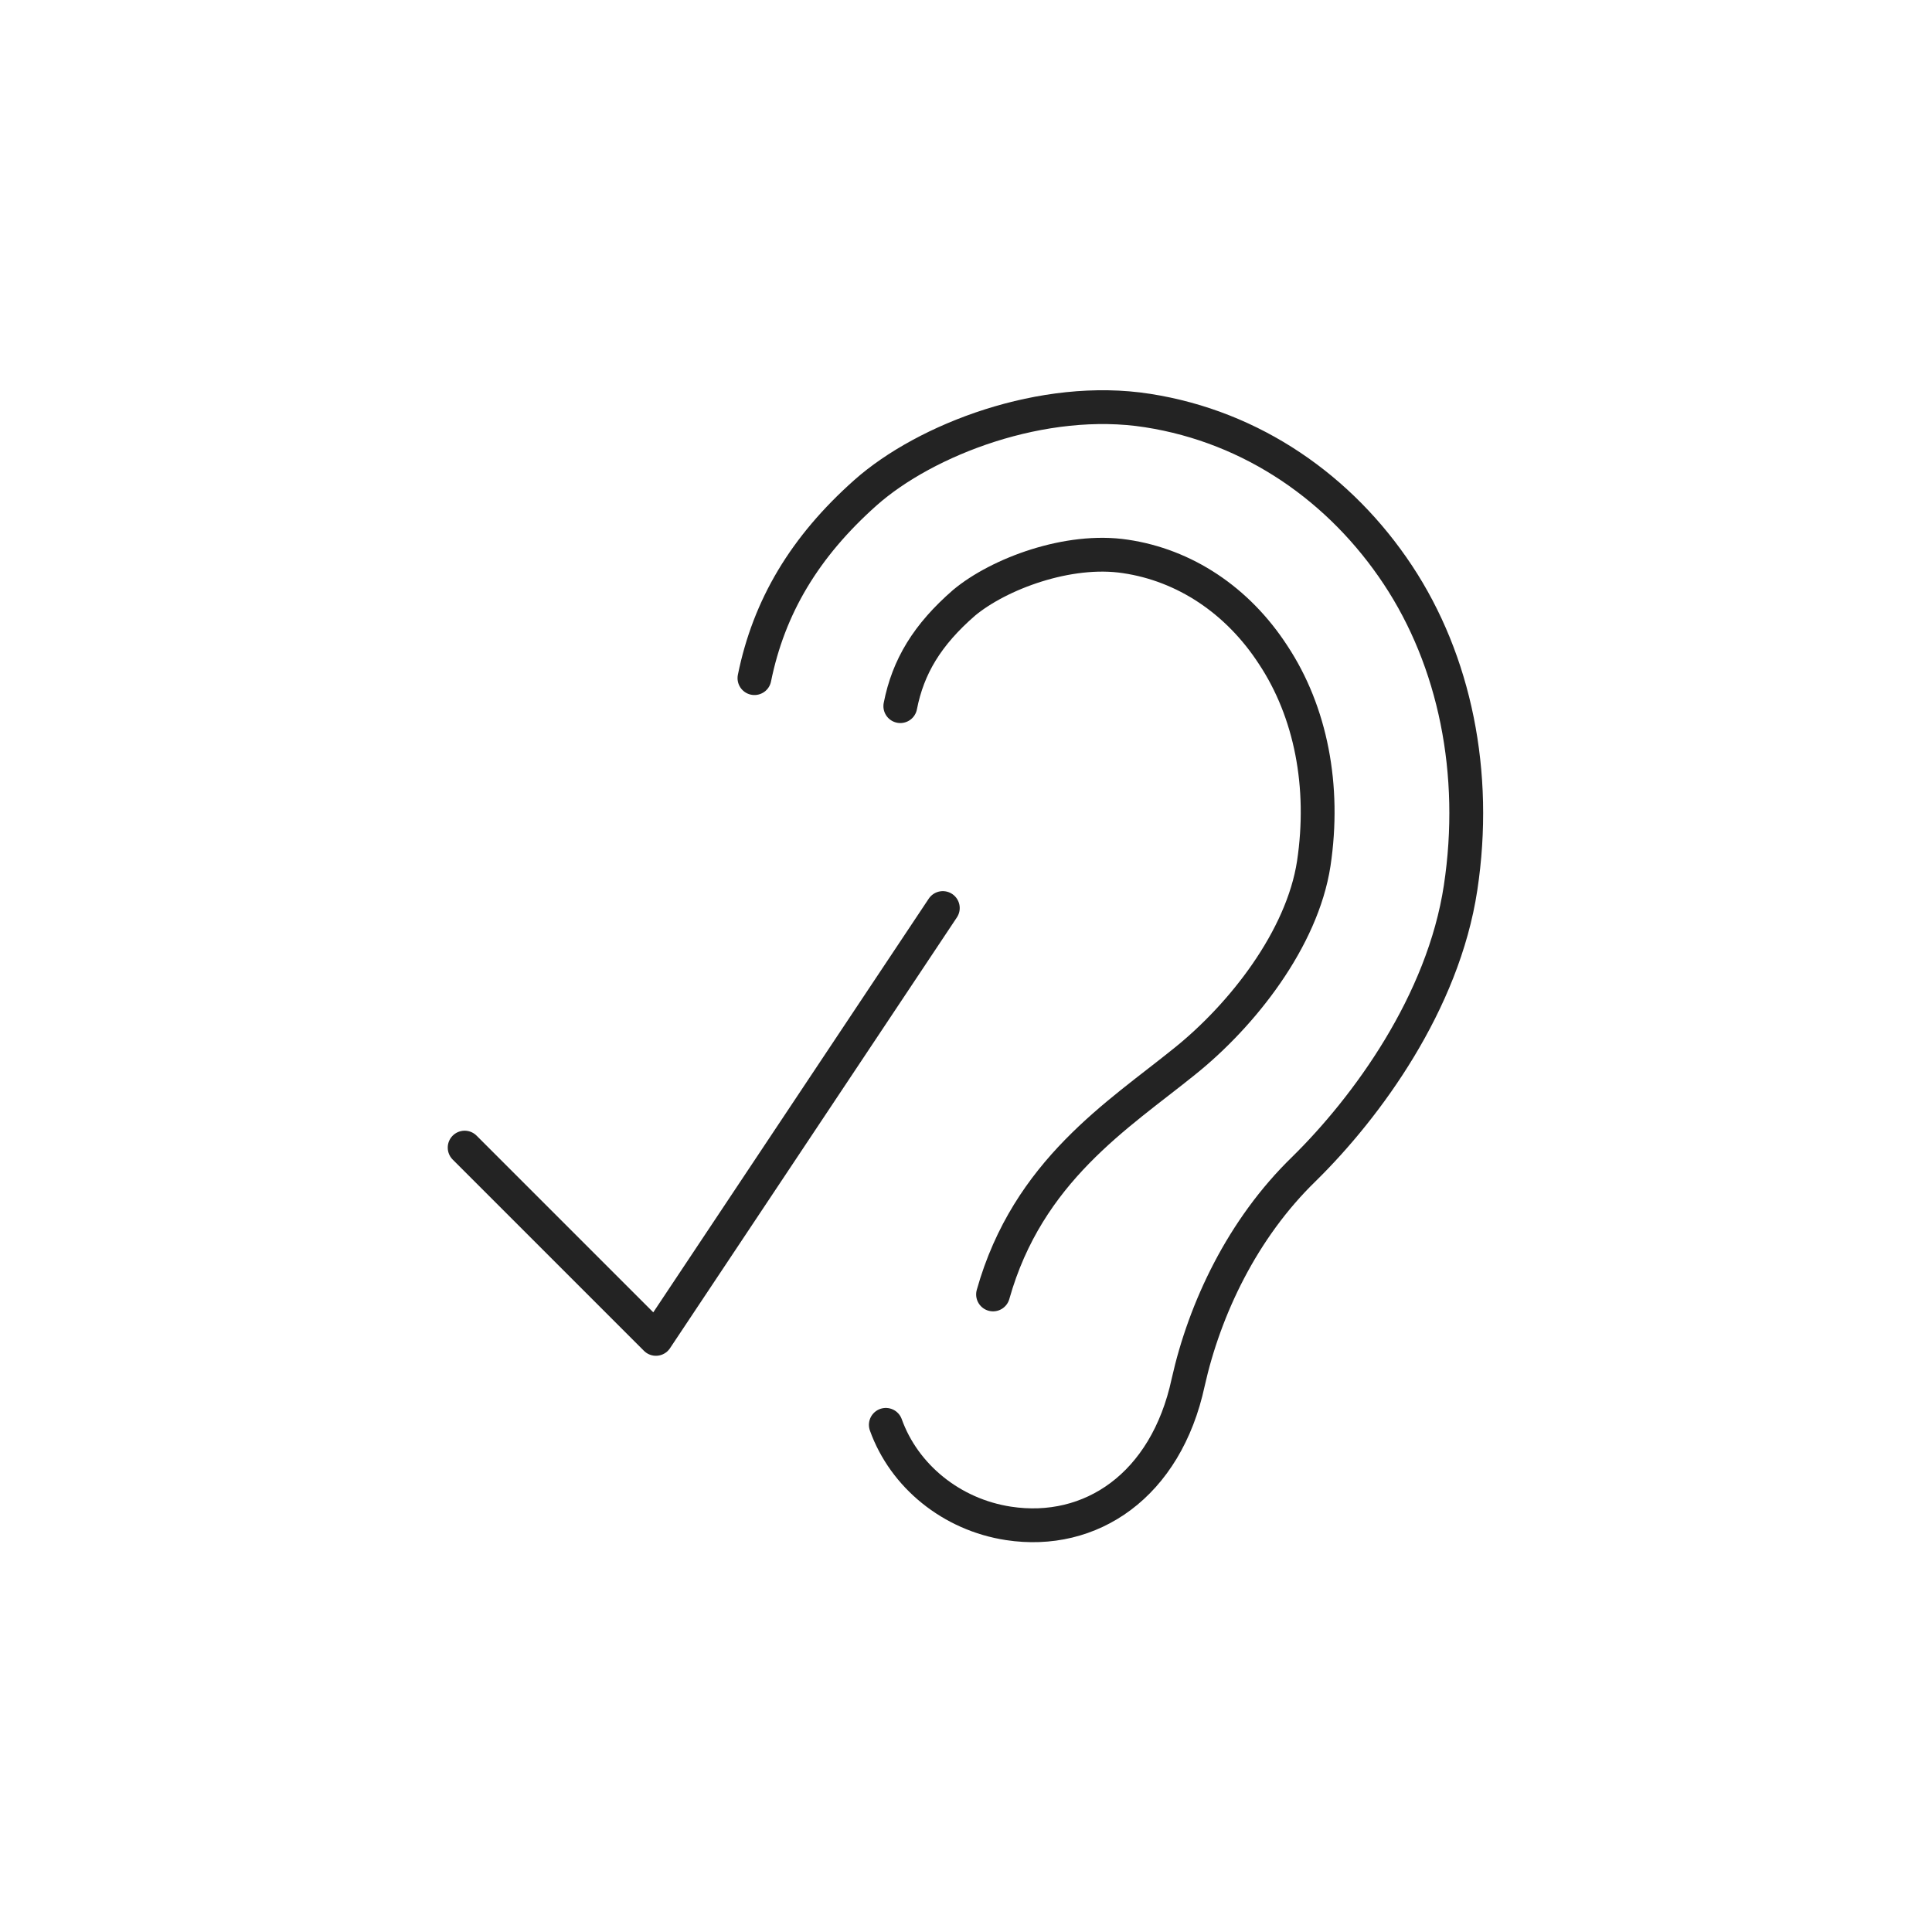 <?xml version="1.0" encoding="utf-8"?>
<!-- Generator: Adobe Illustrator 26.5.2, SVG Export Plug-In . SVG Version: 6.00 Build 0)  -->
<svg version="1.1" xmlns="http://www.w3.org/2000/svg" xmlns:xlink="http://www.w3.org/1999/xlink" x="0px" y="0px"
	 viewBox="0 0 200 200" style="enable-background:new 0 0 200 200;" xml:space="preserve">
<style type="text/css">
	.st0{fill:none;stroke:#232323;stroke-width:3.5;stroke-linecap:round;stroke-linejoin:round;stroke-miterlimit:10;}
	.st1{fill:none;stroke:#232323;stroke-width:3.5;stroke-linecap:round;stroke-linejoin:round;}
	.st2{fill:none;stroke:#232323;stroke-width:3.5;stroke-linecap:round;stroke-linejoin:round;stroke-dasharray:0,7;}
	.st3{fill:#232323;}
	.st4{fill:none;stroke:#232323;stroke-width:3.5;stroke-miterlimit:10;}
</style>
<g id="_x31_5_Social_Media">
</g>
<g id="_x31_4_Connectivity">
</g>
<g id="_x31_3_HCP">
</g>
<g id="_x31_2_Expressions">
</g>
<g id="_x31_1_App_Icons">
</g>
<g id="_x31_0_Body">
	<g>
		<path class="st0" d="M91.7,147.5c1.9,5.3,6.8,9.3,12.7,10.2c8.5,1.3,16.3-3.9,18.6-14.6c1.7-7.6,5.6-15.9,12-22.1
			c6.5-6.4,14.4-17.2,16.2-29.1s-0.6-23.5-6.5-32.4c-5.9-8.9-15-15.3-25.9-17C108,40.8,95.8,45.5,89.6,51
			c-6.3,5.6-10,11.8-11.5,19.2"/>
		<path class="st0" d="M102.8,134c3.6-12.8,13-18.6,19.8-24.1c6-4.8,12.2-12.7,13.4-20.5c1.2-8-0.3-15.7-4.2-21.6
			c-3.7-5.7-9.2-9.3-15.3-10.2c-5.9-0.9-13.1,1.8-16.7,4.8c-3.8,3.3-5.8,6.6-6.6,10.7"/>
		<g>
			<path class="st0" d="M48.1,118.8l19.8,19.8L97.6,94"/>
		</g>
	</g>
</g>
<g id="_x30_9_Lifestyle">
</g>
<g id="_x30_8_Sound">
</g>
<g id="_x30_7_Features">
</g>
<g id="_x30_6_Devices">
</g>
<g id="_x30_5_Products">
</g>
<g id="_x30_4_Environment">
</g>
<g id="_x30_3_US_Veteran_Affairs">
</g>
<g id="_x30_2_Business">
</g>
<g id="_x30_1_People">
</g>
<g id="Info">
</g>
</svg>

